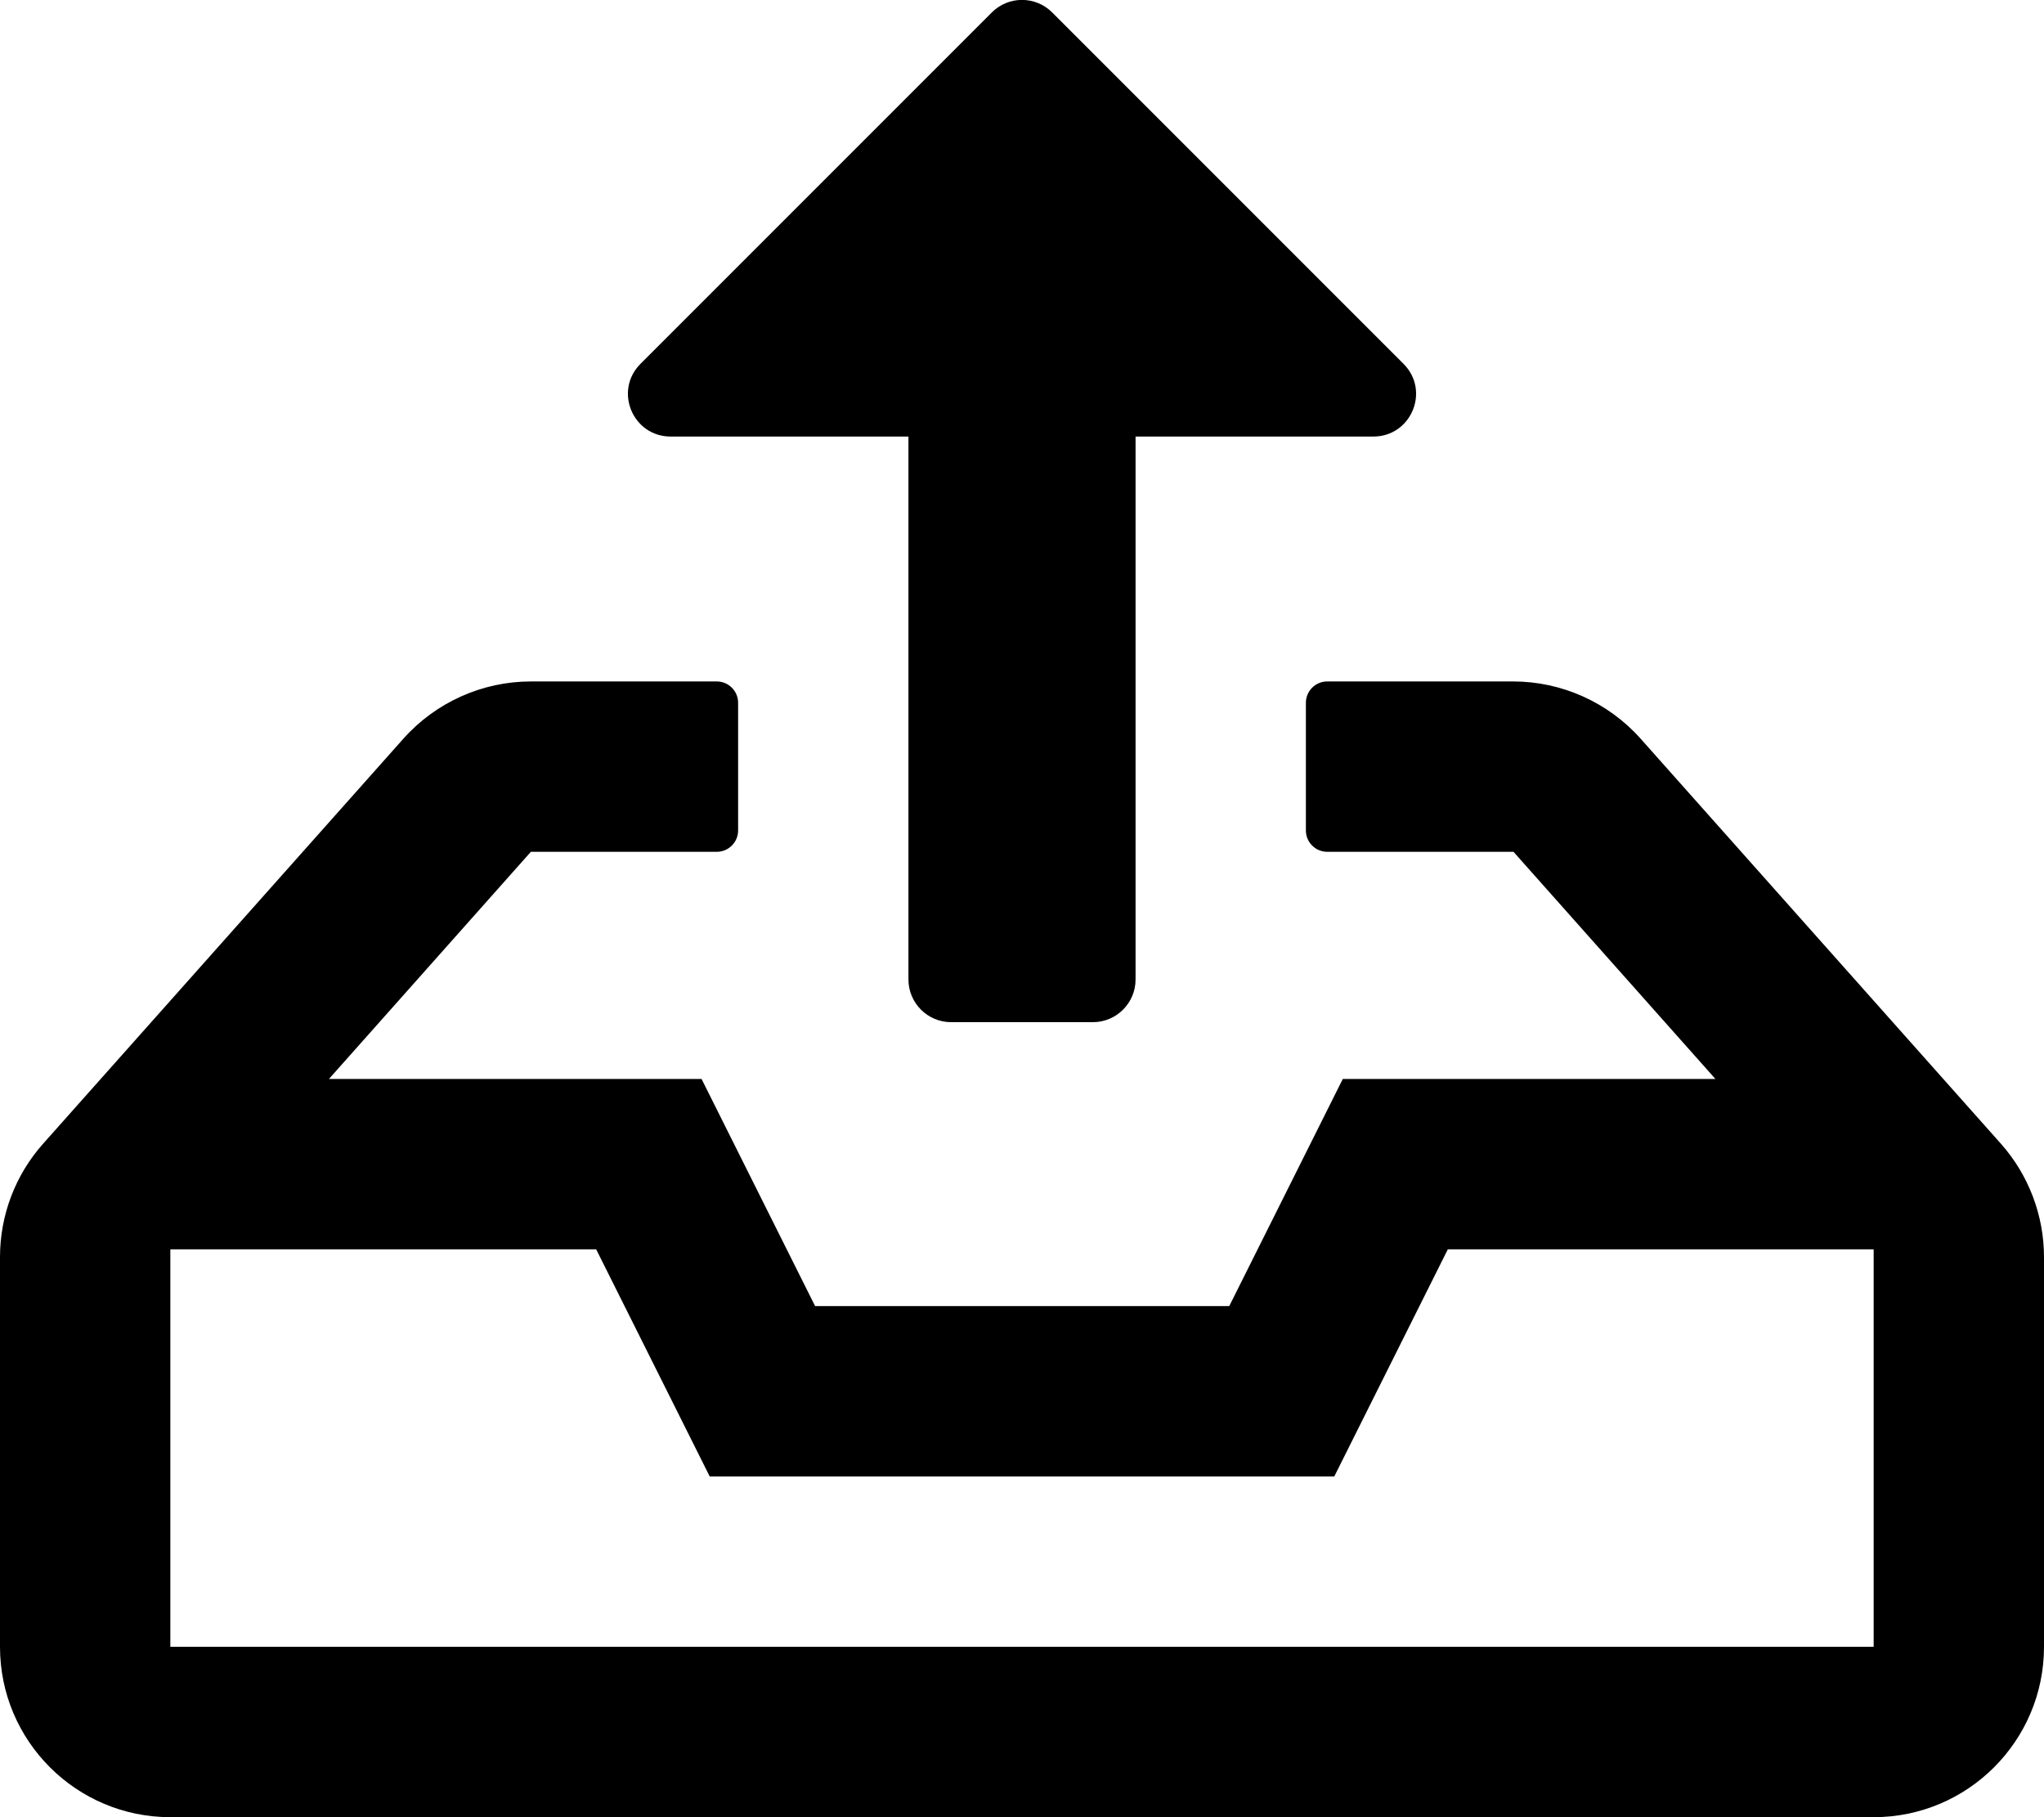 <svg xmlns="http://www.w3.org/2000/svg" viewBox="0 0 576 512"><!-- Font Awesome Pro 5.15.1 by @fontawesome - https://fontawesome.com License - https://fontawesome.com/license (Commercial License) --><path d="M180.5 102.5l99-99c4.7-4.7 12.3-4.7 17 0l99 99c7.6 7.6 2.2 20.5-8.5 20.5h-67v153c0 6.6-5.4 12-12 12h-40c-6.6 0-12-5.4-12-12V123h-67c-10.7 0-16.1-12.9-8.5-20.5zM576 354.2V464c0 26.5-21.5 48-48 48H48c-26.5 0-48-21.5-48-48V354.2c0-11.8 4.3-23.1 12.1-31.9l101.6-114.2c9.1-10.2 22.2-16.1 35.9-16.1H202c3.3 0 6 2.7 6 6v36c0 3.3-2.7 6-6 6h-52.4l-56.9 64h105l32 64h116.7l32-64h105l-56.9-64H374c-3.3 0-6-2.7-6-6v-36c0-3.3 2.7-6 6-6h52.4c13.7 0 26.8 5.9 35.9 16.1l101.6 114.2c7.8 8.8 12.1 20.2 12.1 31.9zm-48-2.2H408l-32 64H200l-32-64H48v112h480V352z"/></svg>